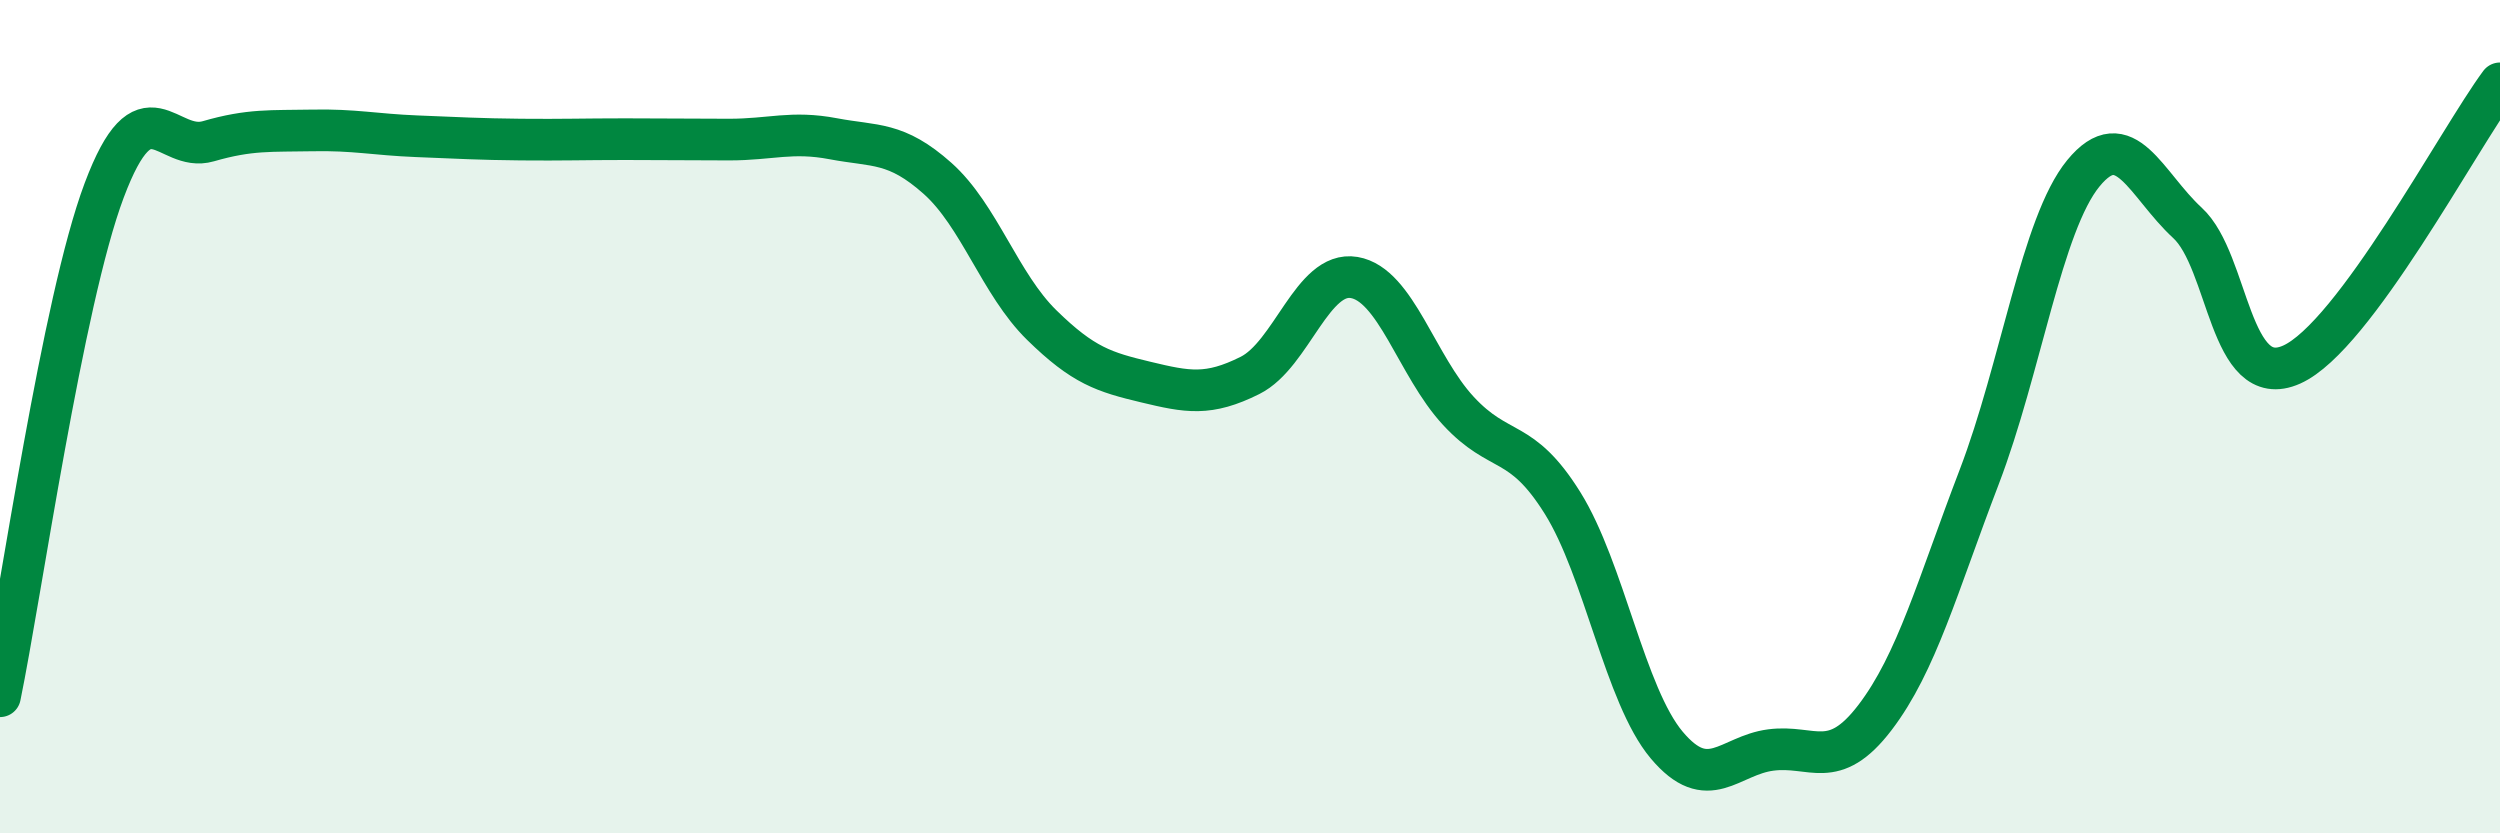 
    <svg width="60" height="20" viewBox="0 0 60 20" xmlns="http://www.w3.org/2000/svg">
      <path
        d="M 0,16.71 C 0.5,14.28 1.5,7.23 2.5,4.57 C 3.5,1.91 4,3.68 5,3.39 C 6,3.1 6.5,3.15 7.5,3.13 C 8.5,3.11 9,3.23 10,3.27 C 11,3.31 11.5,3.34 12.5,3.35 C 13.5,3.36 14,3.34 15,3.34 C 16,3.34 16.5,3.35 17.5,3.35 C 18.5,3.35 19,3.14 20,3.33 C 21,3.52 21.5,3.39 22.5,4.28 C 23.5,5.17 24,6.82 25,7.8 C 26,8.78 26.5,8.93 27.5,9.17 C 28.5,9.41 29,9.51 30,9.01 C 31,8.51 31.5,6.49 32.5,6.66 C 33.5,6.83 34,8.78 35,9.86 C 36,10.94 36.5,10.47 37.5,12.07 C 38.5,13.67 39,16.69 40,17.88 C 41,19.07 41.5,18.13 42.5,18 C 43.5,17.87 44,18.53 45,17.22 C 46,15.91 46.5,14.06 47.5,11.45 C 48.5,8.84 49,5.38 50,4.16 C 51,2.94 51.5,4.43 52.5,5.35 C 53.5,6.27 53.5,9.42 55,8.75 C 56.5,8.08 59,3.35 60,2L60 20L0 20Z"
        fill="#008740"
        opacity="0.1"
        stroke-linecap="round"
        stroke-linejoin="round"
      />
      <path
        d="M 0,16.71 C 0.5,14.28 1.5,7.23 2.5,4.57 C 3.5,1.91 4,3.68 5,3.39 C 6,3.1 6.5,3.15 7.5,3.13 C 8.5,3.11 9,3.23 10,3.27 C 11,3.31 11.5,3.34 12.5,3.35 C 13.5,3.36 14,3.34 15,3.34 C 16,3.34 16.5,3.35 17.5,3.35 C 18.5,3.35 19,3.14 20,3.33 C 21,3.52 21.5,3.39 22.5,4.28 C 23.5,5.17 24,6.82 25,7.8 C 26,8.78 26.5,8.93 27.5,9.17 C 28.5,9.41 29,9.51 30,9.01 C 31,8.51 31.5,6.49 32.5,6.66 C 33.5,6.83 34,8.78 35,9.86 C 36,10.94 36.5,10.47 37.5,12.07 C 38.5,13.67 39,16.69 40,17.88 C 41,19.07 41.5,18.13 42.5,18 C 43.5,17.87 44,18.53 45,17.22 C 46,15.91 46.5,14.06 47.5,11.45 C 48.5,8.84 49,5.38 50,4.16 C 51,2.94 51.5,4.43 52.5,5.35 C 53.5,6.27 53.5,9.42 55,8.75 C 56.5,8.08 59,3.35 60,2"
        stroke="#008740"
        stroke-width="1"
        fill="none"
        stroke-linecap="round"
        stroke-linejoin="round"
      />
    </svg>
  